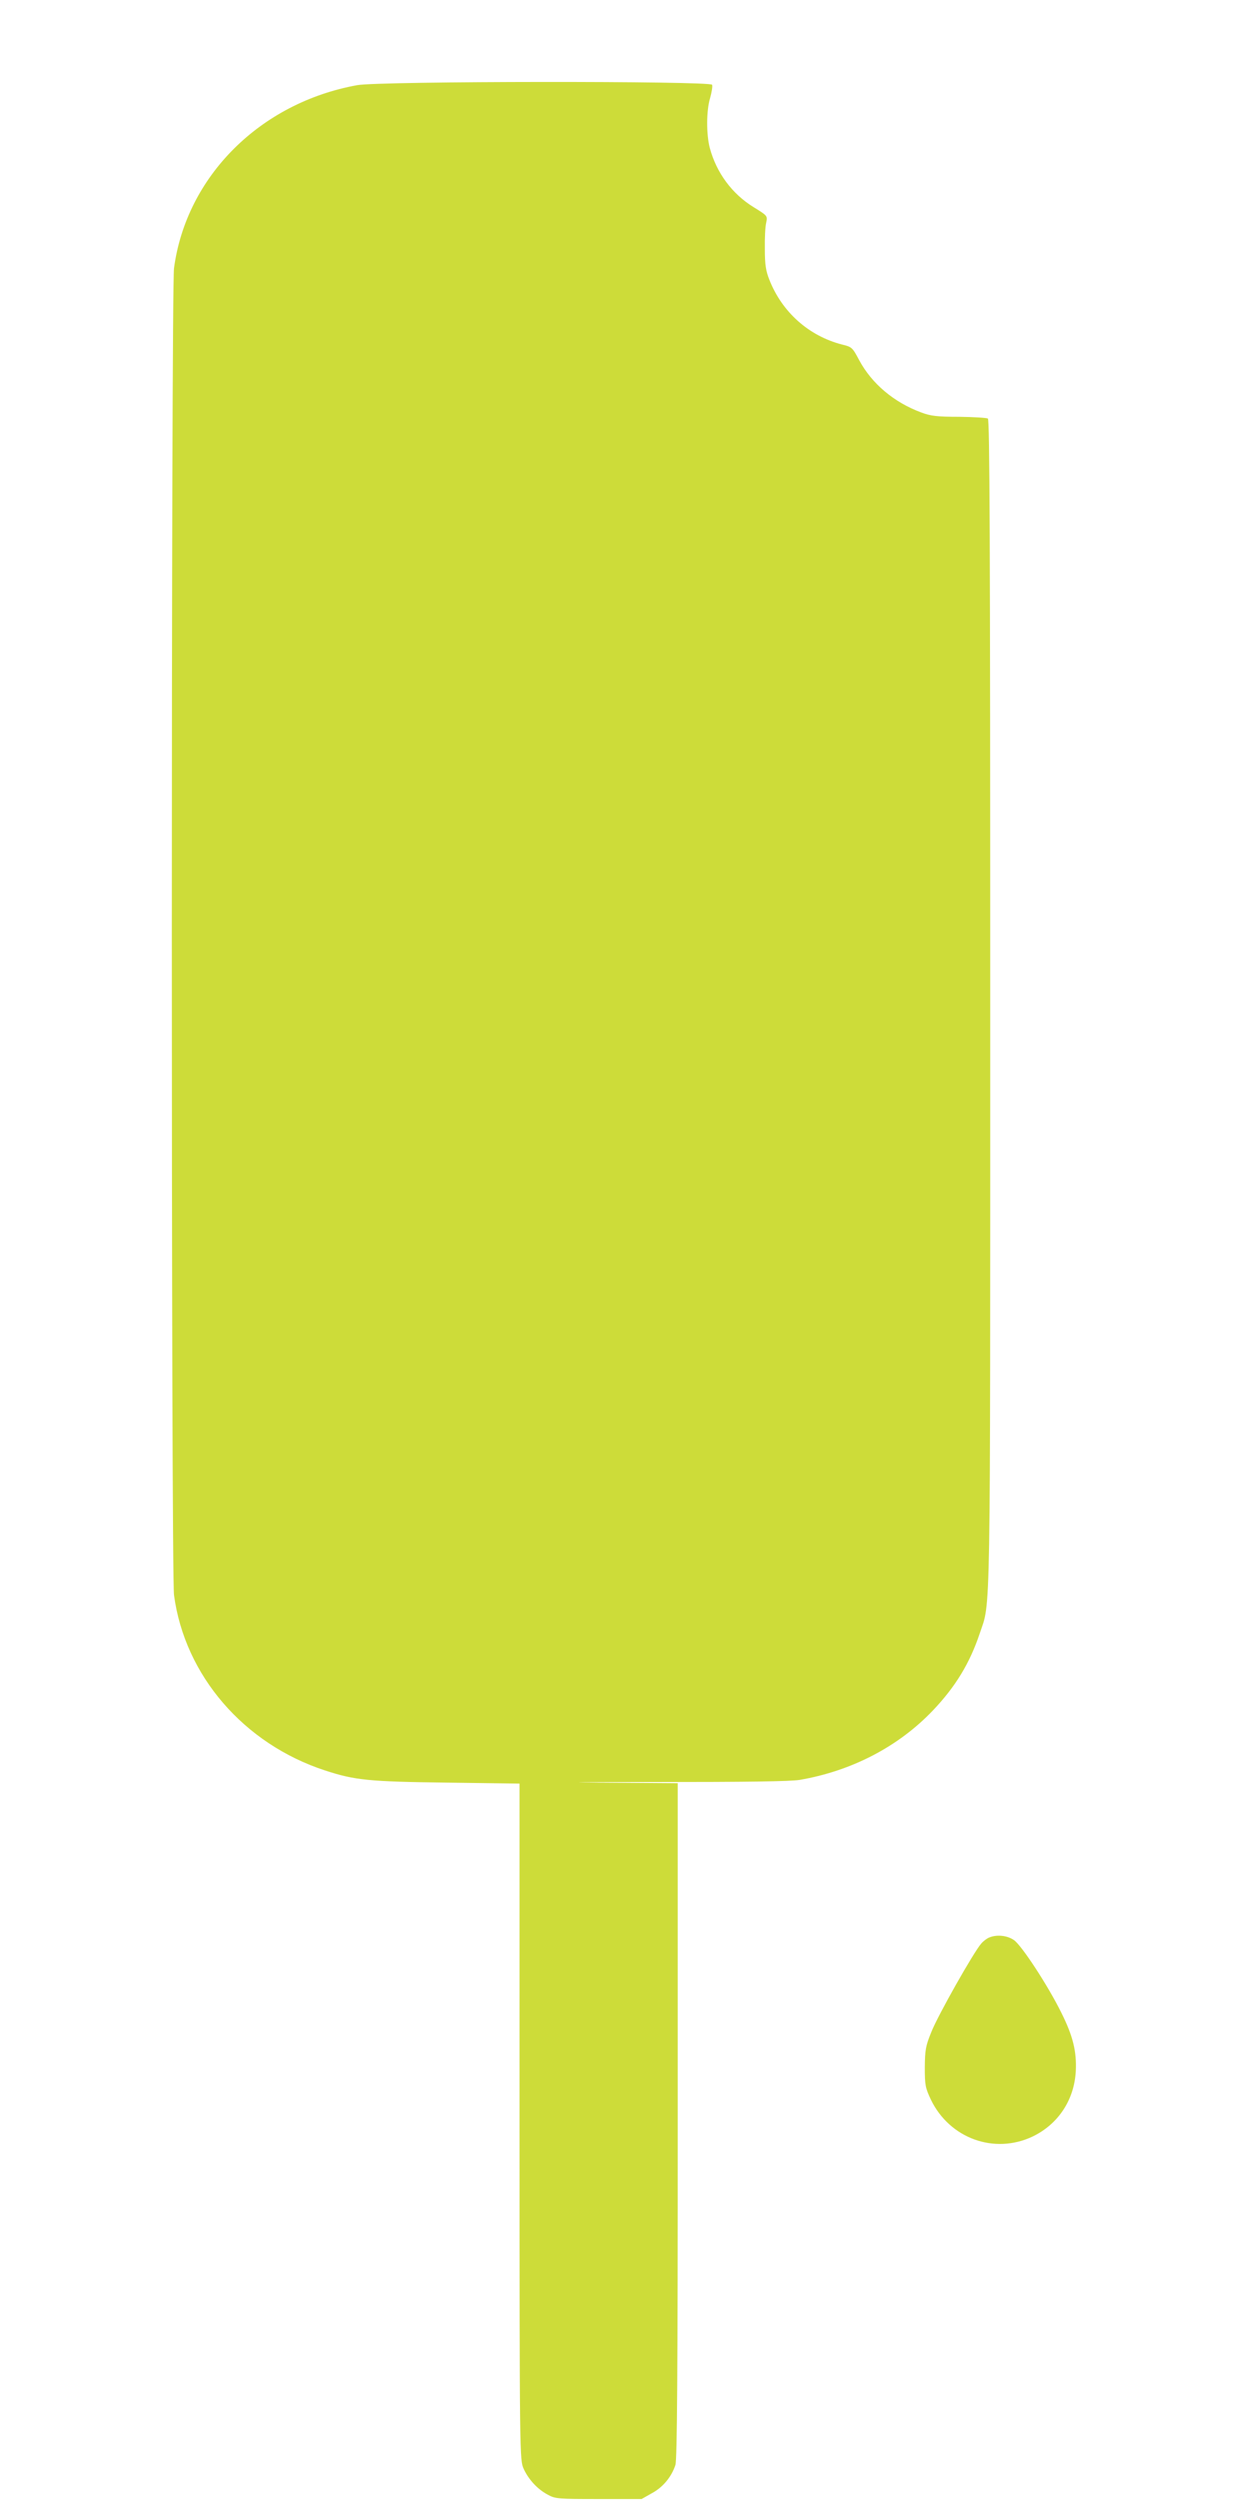 <?xml version="1.0" standalone="no"?>
<!DOCTYPE svg PUBLIC "-//W3C//DTD SVG 20010904//EN"
 "http://www.w3.org/TR/2001/REC-SVG-20010904/DTD/svg10.dtd">
<svg version="1.0" xmlns="http://www.w3.org/2000/svg"
 width="640pt" height="1280pt" viewBox="0 0 640 1280"
 preserveAspectRatio="xMidYMid meet">
<g transform="translate(0,1280) scale(0.1,-0.1)"
fill="#cddc39" stroke="none">
<path d="M1829 12364 c-497 -90 -875 -467 -938 -937 -15 -110 -15 -6684 0
-6794 55 -411 357 -762 774 -898 153 -50 224 -57 623 -62 l372 -5 0 -1732 c0
-1719 1 -1731 21 -1776 25 -55 71 -105 124 -133 38 -21 53 -22 260 -22 l220 0
53 30 c56 30 100 83 120 144 9 25 12 479 12 1762 l0 1729 -397 3 c-219 2 -94
3 277 3 477 0 696 3 745 11 266 46 505 170 682 356 115 121 188 241 239 393
57 171 54 -17 54 3226 0 2379 -3 2988 -12 2995 -7 4 -74 8 -148 9 -112 0 -145
4 -193 22 -140 52 -253 147 -318 268 -34 64 -37 68 -88 80 -170 44 -307 166
-372 332 -18 45 -23 78 -23 157 -1 55 2 116 7 135 7 35 7 35 -64 79 -111 68
-191 177 -225 304 -18 69 -18 191 2 256 8 29 13 59 10 67 -8 20 -1703 19
-1817 -2z"/>
<path d="M5065 2880 c-11 -4 -30 -18 -41 -31 -37 -41 -223 -369 -256 -454 -29
-71 -32 -91 -33 -180 0 -92 3 -105 31 -165 96 -199 325 -282 521 -189 131 63
213 187 221 334 5 101 -14 180 -74 300 -68 138 -204 346 -243 372 -35 24 -88
29 -126 13z"/>
</g>
</svg>
